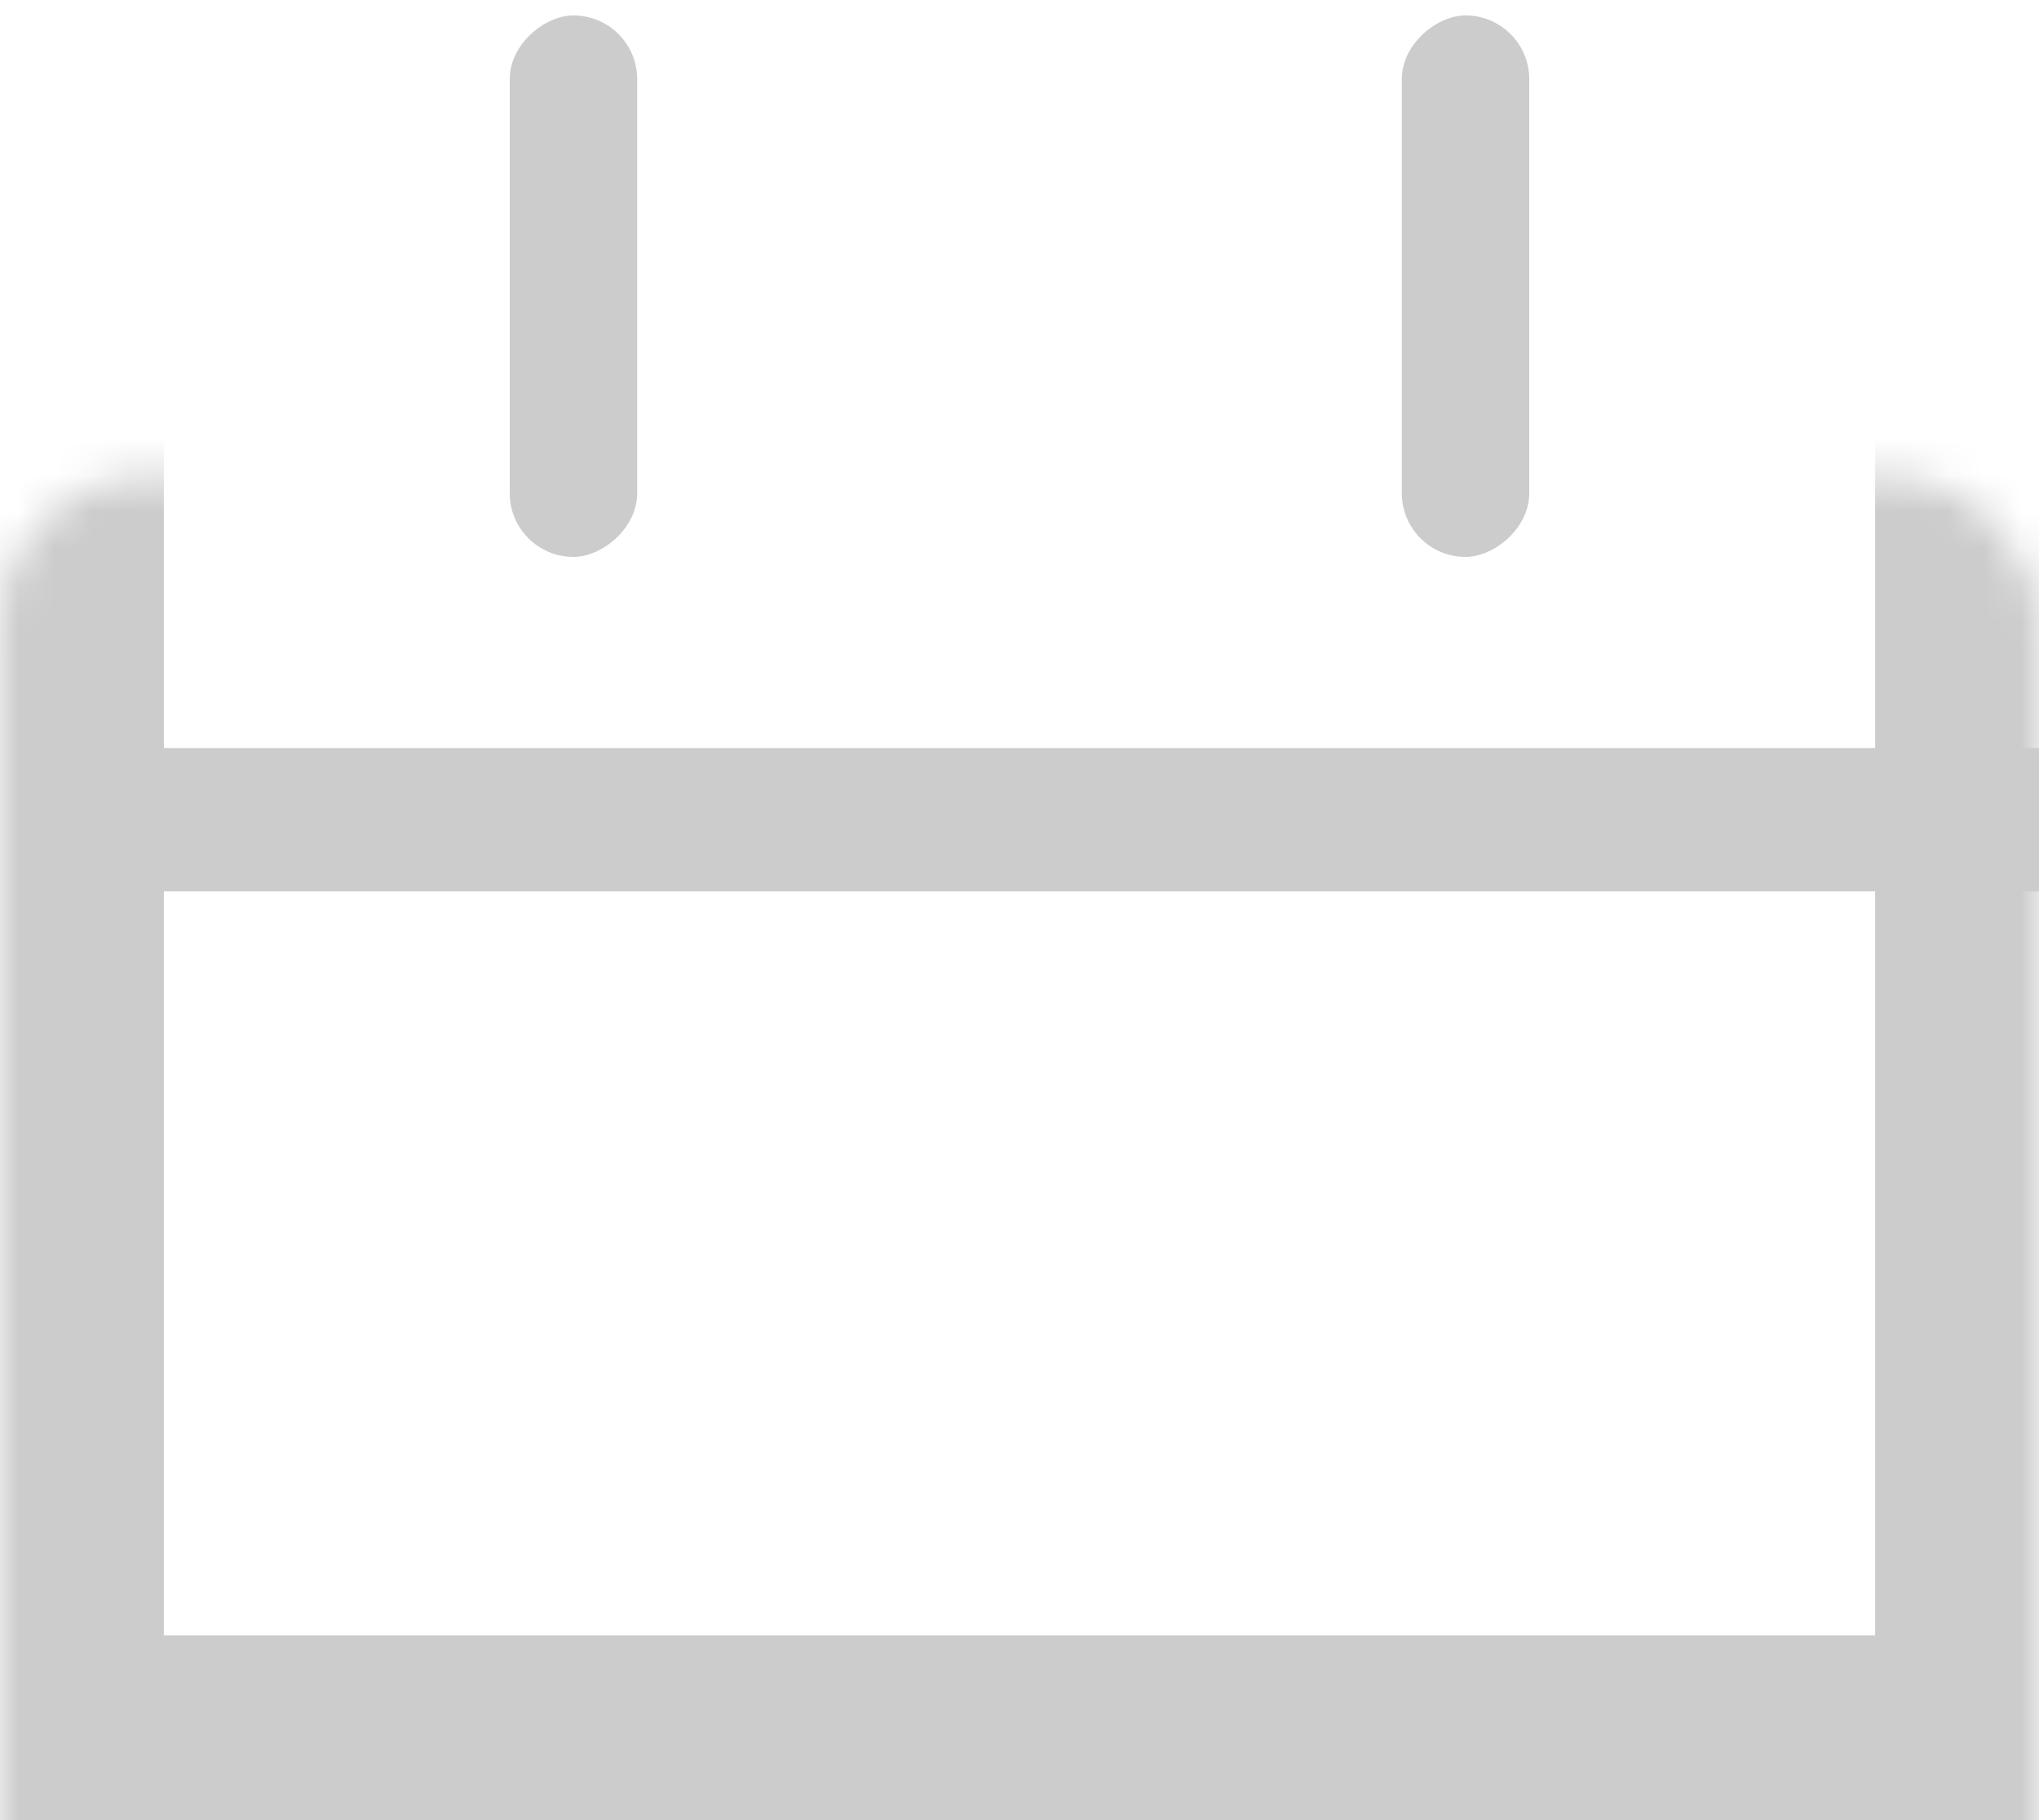<svg width="56" height="50" viewBox="0 0 56 50" fill="none" xmlns="http://www.w3.org/2000/svg">
<mask id="path-1-inside-1_3295_14191" fill="white">
<rect y="6.549" width="56" height="42.875" rx="4"/>
</mask>
<rect y="6.549" width="56" height="42.875" rx="4" stroke="#CCCCCC" stroke-width="9" mask="url(#path-1-inside-1_3295_14191)"/>
<rect x="1.75" y="20.549" width="54.25" height="3.938" fill="#CCCCCC"/>
<rect x="17.5" y="0.424" width="14.875" height="3.5" rx="1.75" transform="rotate(90 17.5 0.424)" fill="#CCCCCC"/>
<rect x="42" y="0.424" width="14.875" height="3.5" rx="1.75" transform="rotate(90 42 0.424)" fill="#CCCCCC"/>
</svg>
